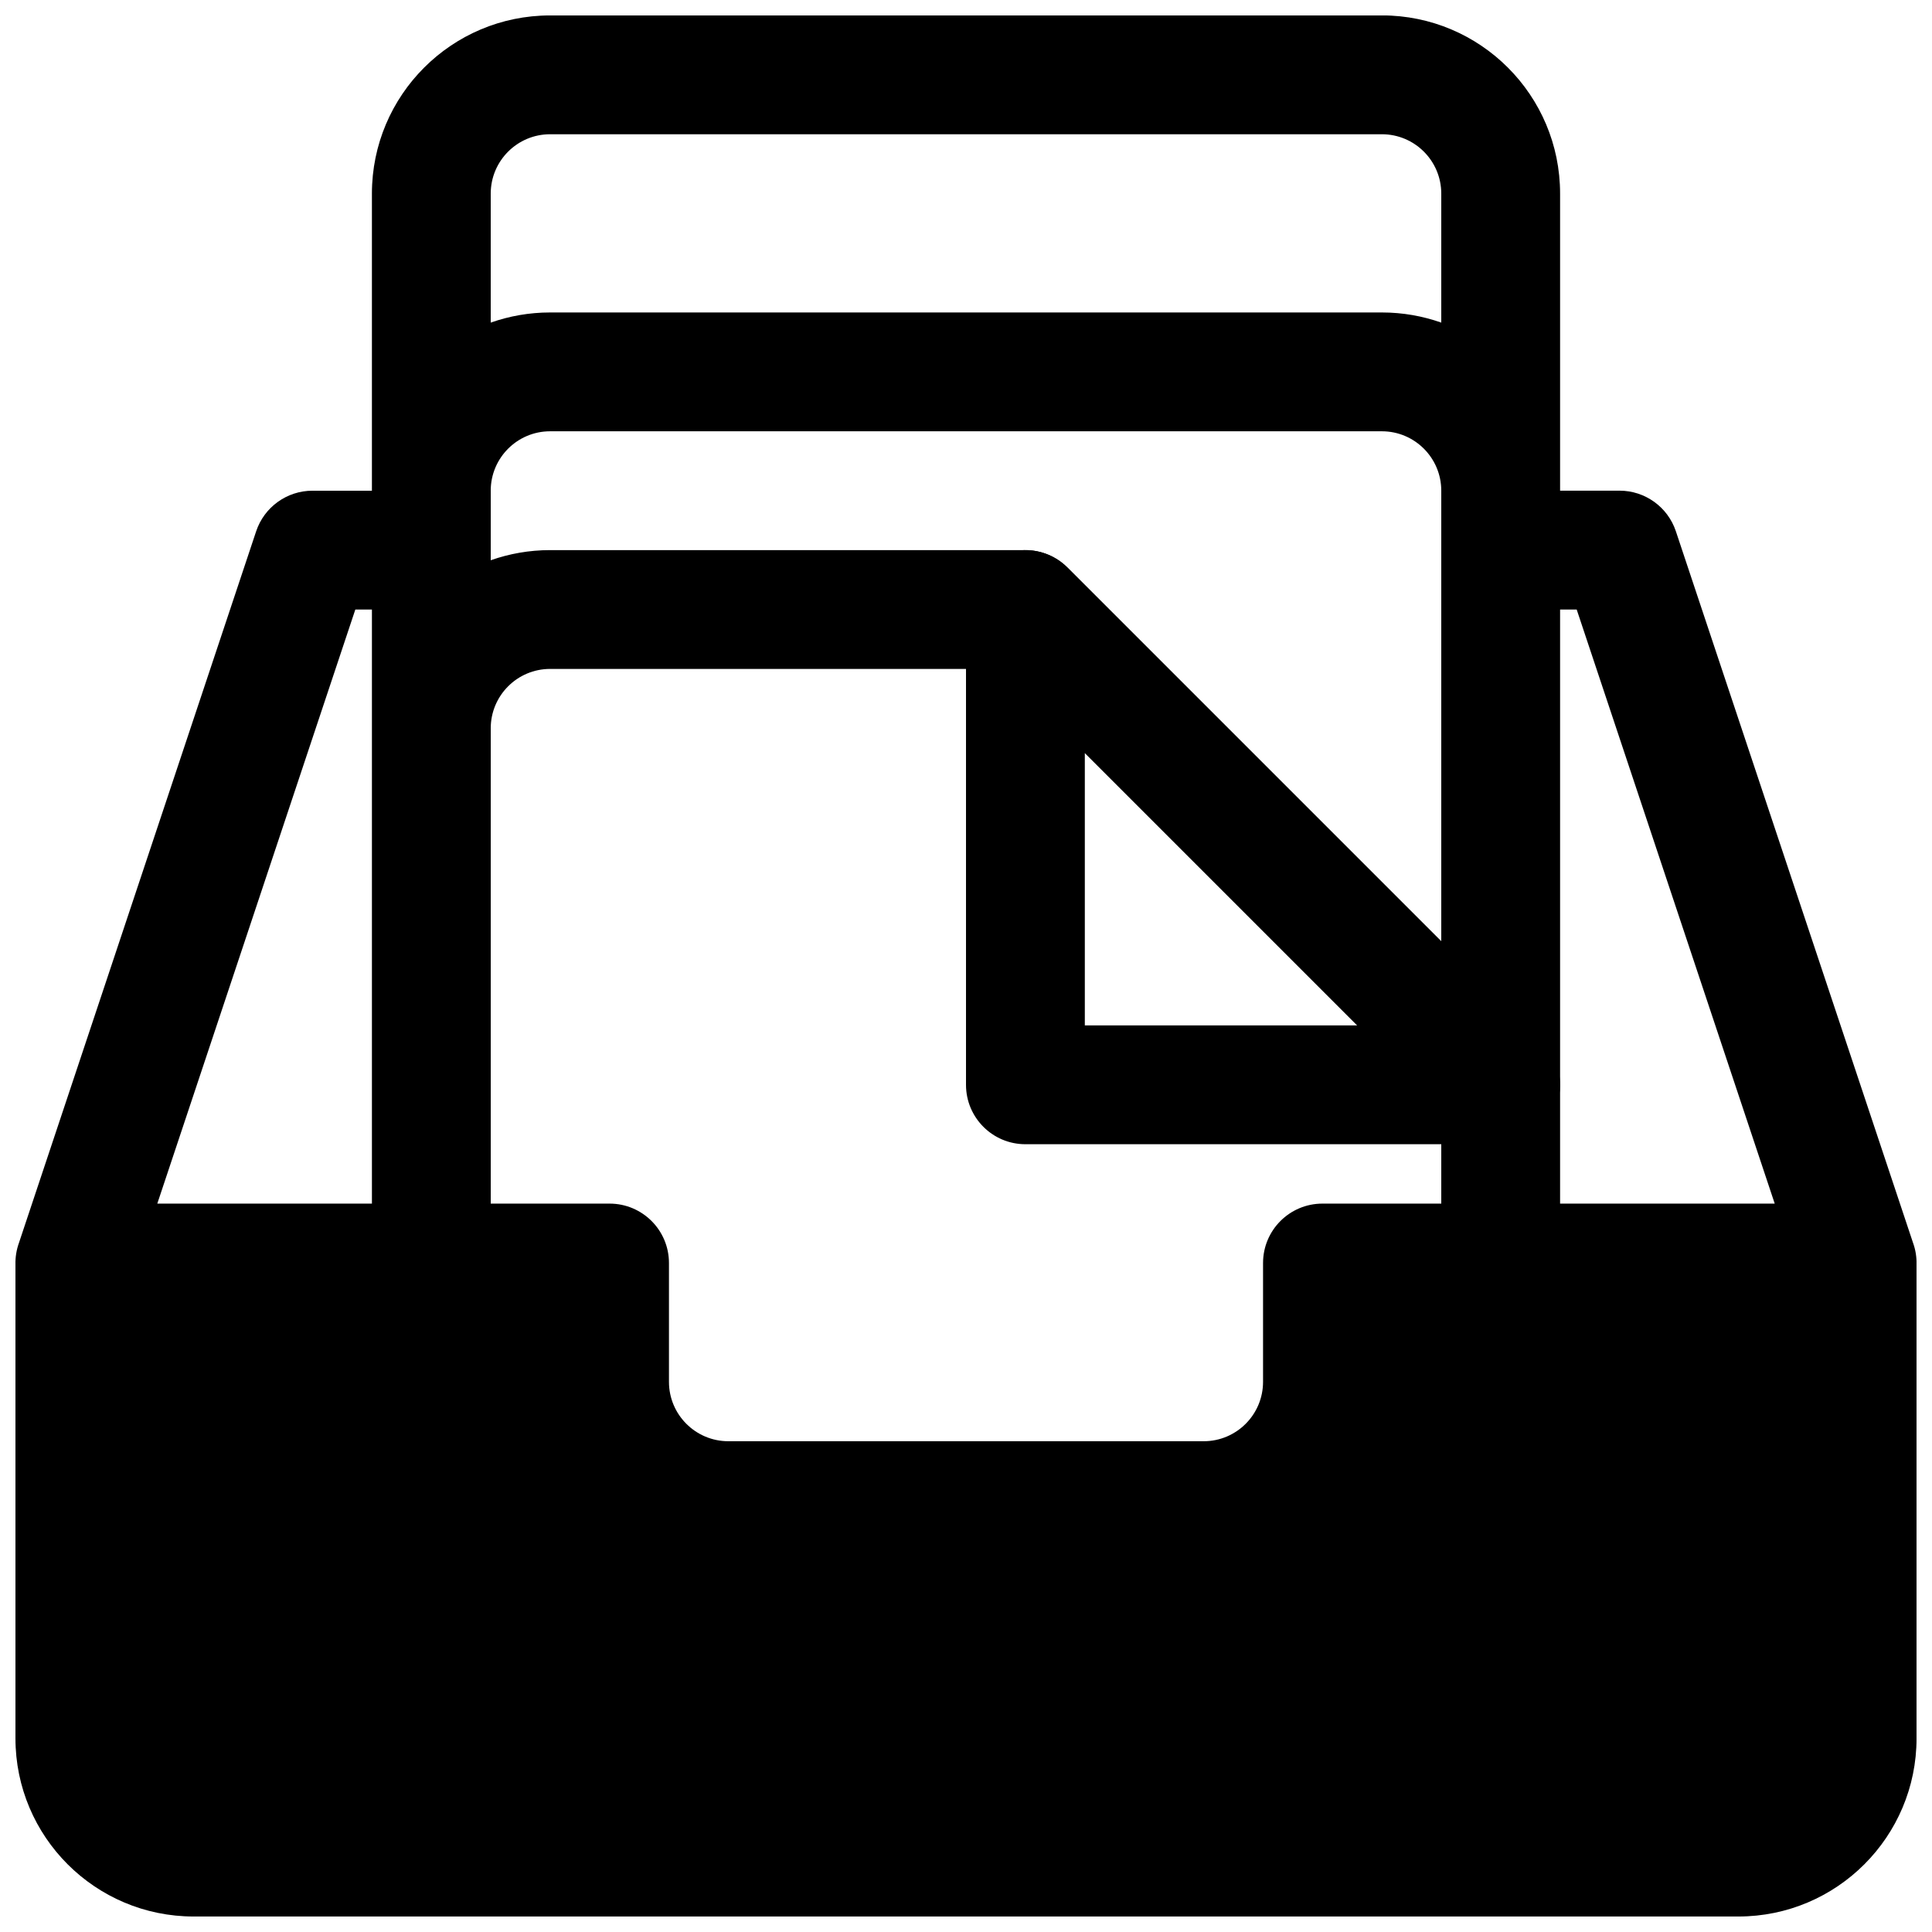 <?xml version="1.0" encoding="UTF-8"?>
<!-- Uploaded to: SVG Repo, www.svgrepo.com, Generator: SVG Repo Mixer Tools -->
<svg width="800px" height="800px" version="1.1" viewBox="144 144 512 512" xmlns="http://www.w3.org/2000/svg">
 <defs>
  <clipPath id="a">
   <path d="m148.09 148.09h503.81v503.81h-503.81z"/>
  </clipPath>
 </defs>
 <path d="m409.72 290.99c5.883-2.438 12.652-1.09 17.156 3.414l125.95 125.95c4.504 4.5 5.852 11.273 3.414 17.156-2.438 5.883-8.18 9.719-14.547 9.719h-125.95c-8.695 0-15.742-7.047-15.742-15.742v-125.95c0-6.367 3.832-12.109 9.719-14.547zm21.77 52.555v72.199h72.199z" fill-rule="evenodd"/>
 <g clip-path="url(#a)">
  <path d="m289.79 148.09c-26.086 0-47.23 21.148-47.23 47.23v78.723h-15.746c-6.773 0-12.793 4.336-14.934 10.766l-62.863 188.58c-0.32 0.891-0.562 1.82-0.719 2.777-0.16 0.977-0.227 1.953-0.203 2.918v125.58c0 26.086 21.148 47.23 47.23 47.23h409.35c26.086 0 47.23-21.145 47.23-47.23v-125.59c0.023-0.957-0.043-1.922-0.199-2.891s-0.402-1.906-0.727-2.805l-62.855-188.58c-2.144-6.43-8.16-10.766-14.938-10.766h-15.746v-78.723c0-26.082-21.145-47.23-47.23-47.23zm267.65 157.44v157.44h56.879l-52.48-157.44zm-31.488-76.035v-34.176c0-8.695-7.047-15.742-15.742-15.742h-220.42c-8.695 0-15.742 7.047-15.742 15.742v34.176c4.922-1.738 10.223-2.688 15.742-2.688h220.42c5.519 0 10.82 0.949 15.742 2.688zm-251.9 44.547v18.43c4.922-1.738 10.223-2.688 15.742-2.688h125.95c4.176 0 8.18 1.66 11.133 4.613l99.074 99.074v-119.43c0-8.695-7.047-15.746-15.742-15.746h-220.42c-8.695 0-15.742 7.051-15.742 15.746zm0 62.977v125.95h31.488c8.695 0 15.742 7.047 15.742 15.742v31.488c0 8.695 7.051 15.742 15.746 15.742h125.95c8.695 0 15.742-7.047 15.742-15.742v-31.488c0-8.695 7.047-15.742 15.742-15.742h31.488v-24.969l-116.73-116.73h-119.43c-8.695 0-15.742 7.051-15.742 15.746zm-31.488-31.488h-4.398l-52.48 157.44h56.879z" fill-rule="evenodd"/>
 </g>
</svg>